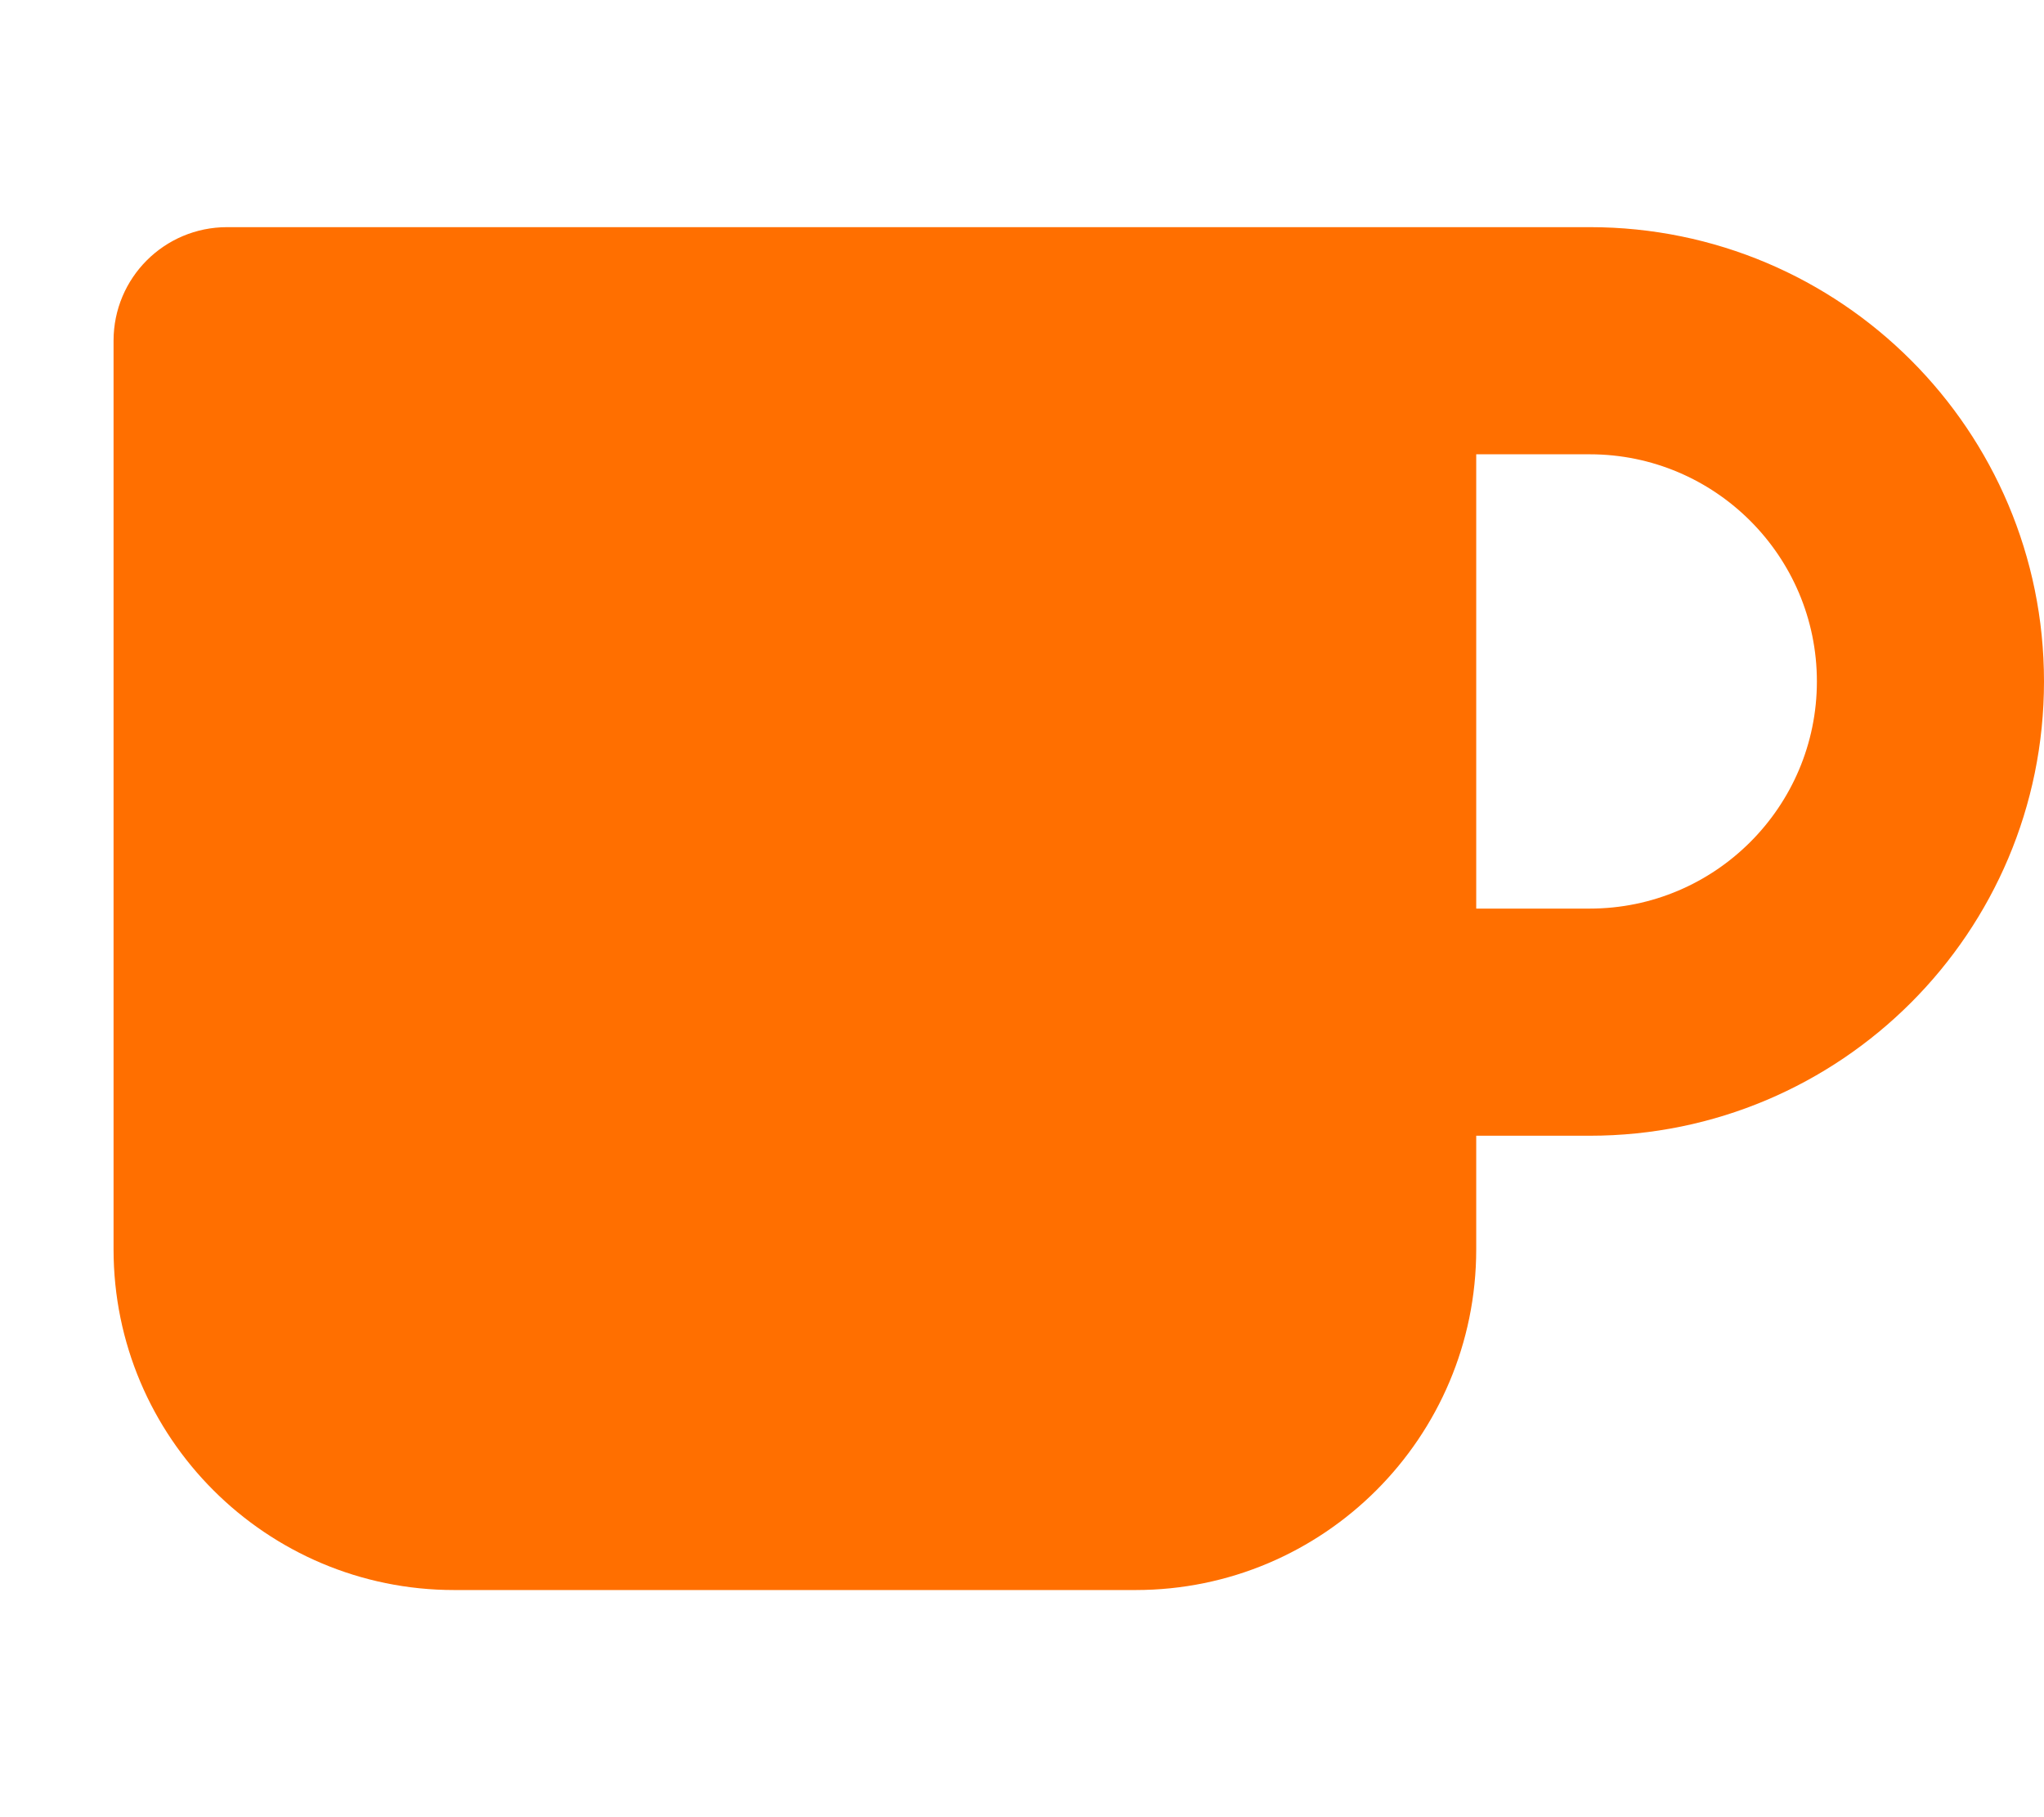 <svg xmlns="http://www.w3.org/2000/svg" xmlns:xlink="http://www.w3.org/1999/xlink" id="Ebene_1" x="0px" y="0px" viewBox="0 0 576 512" style="enable-background:new 0 0 576 512;" xml:space="preserve"><style type="text/css">	.st0{fill:#FF6F00;}</style><path class="st0" d="M64,64c-17.7,0-32,14.3-32,32v256c0,53,43,96,96,96h192c53,0,96-43,96-96v-32h32c70.7,0,128-57.3,128-128 S518.7,64,448,64h-64H64z M416,128h32c35.3,0,64,28.7,64,64s-28.7,64-64,64h-32V128z"></path></svg>